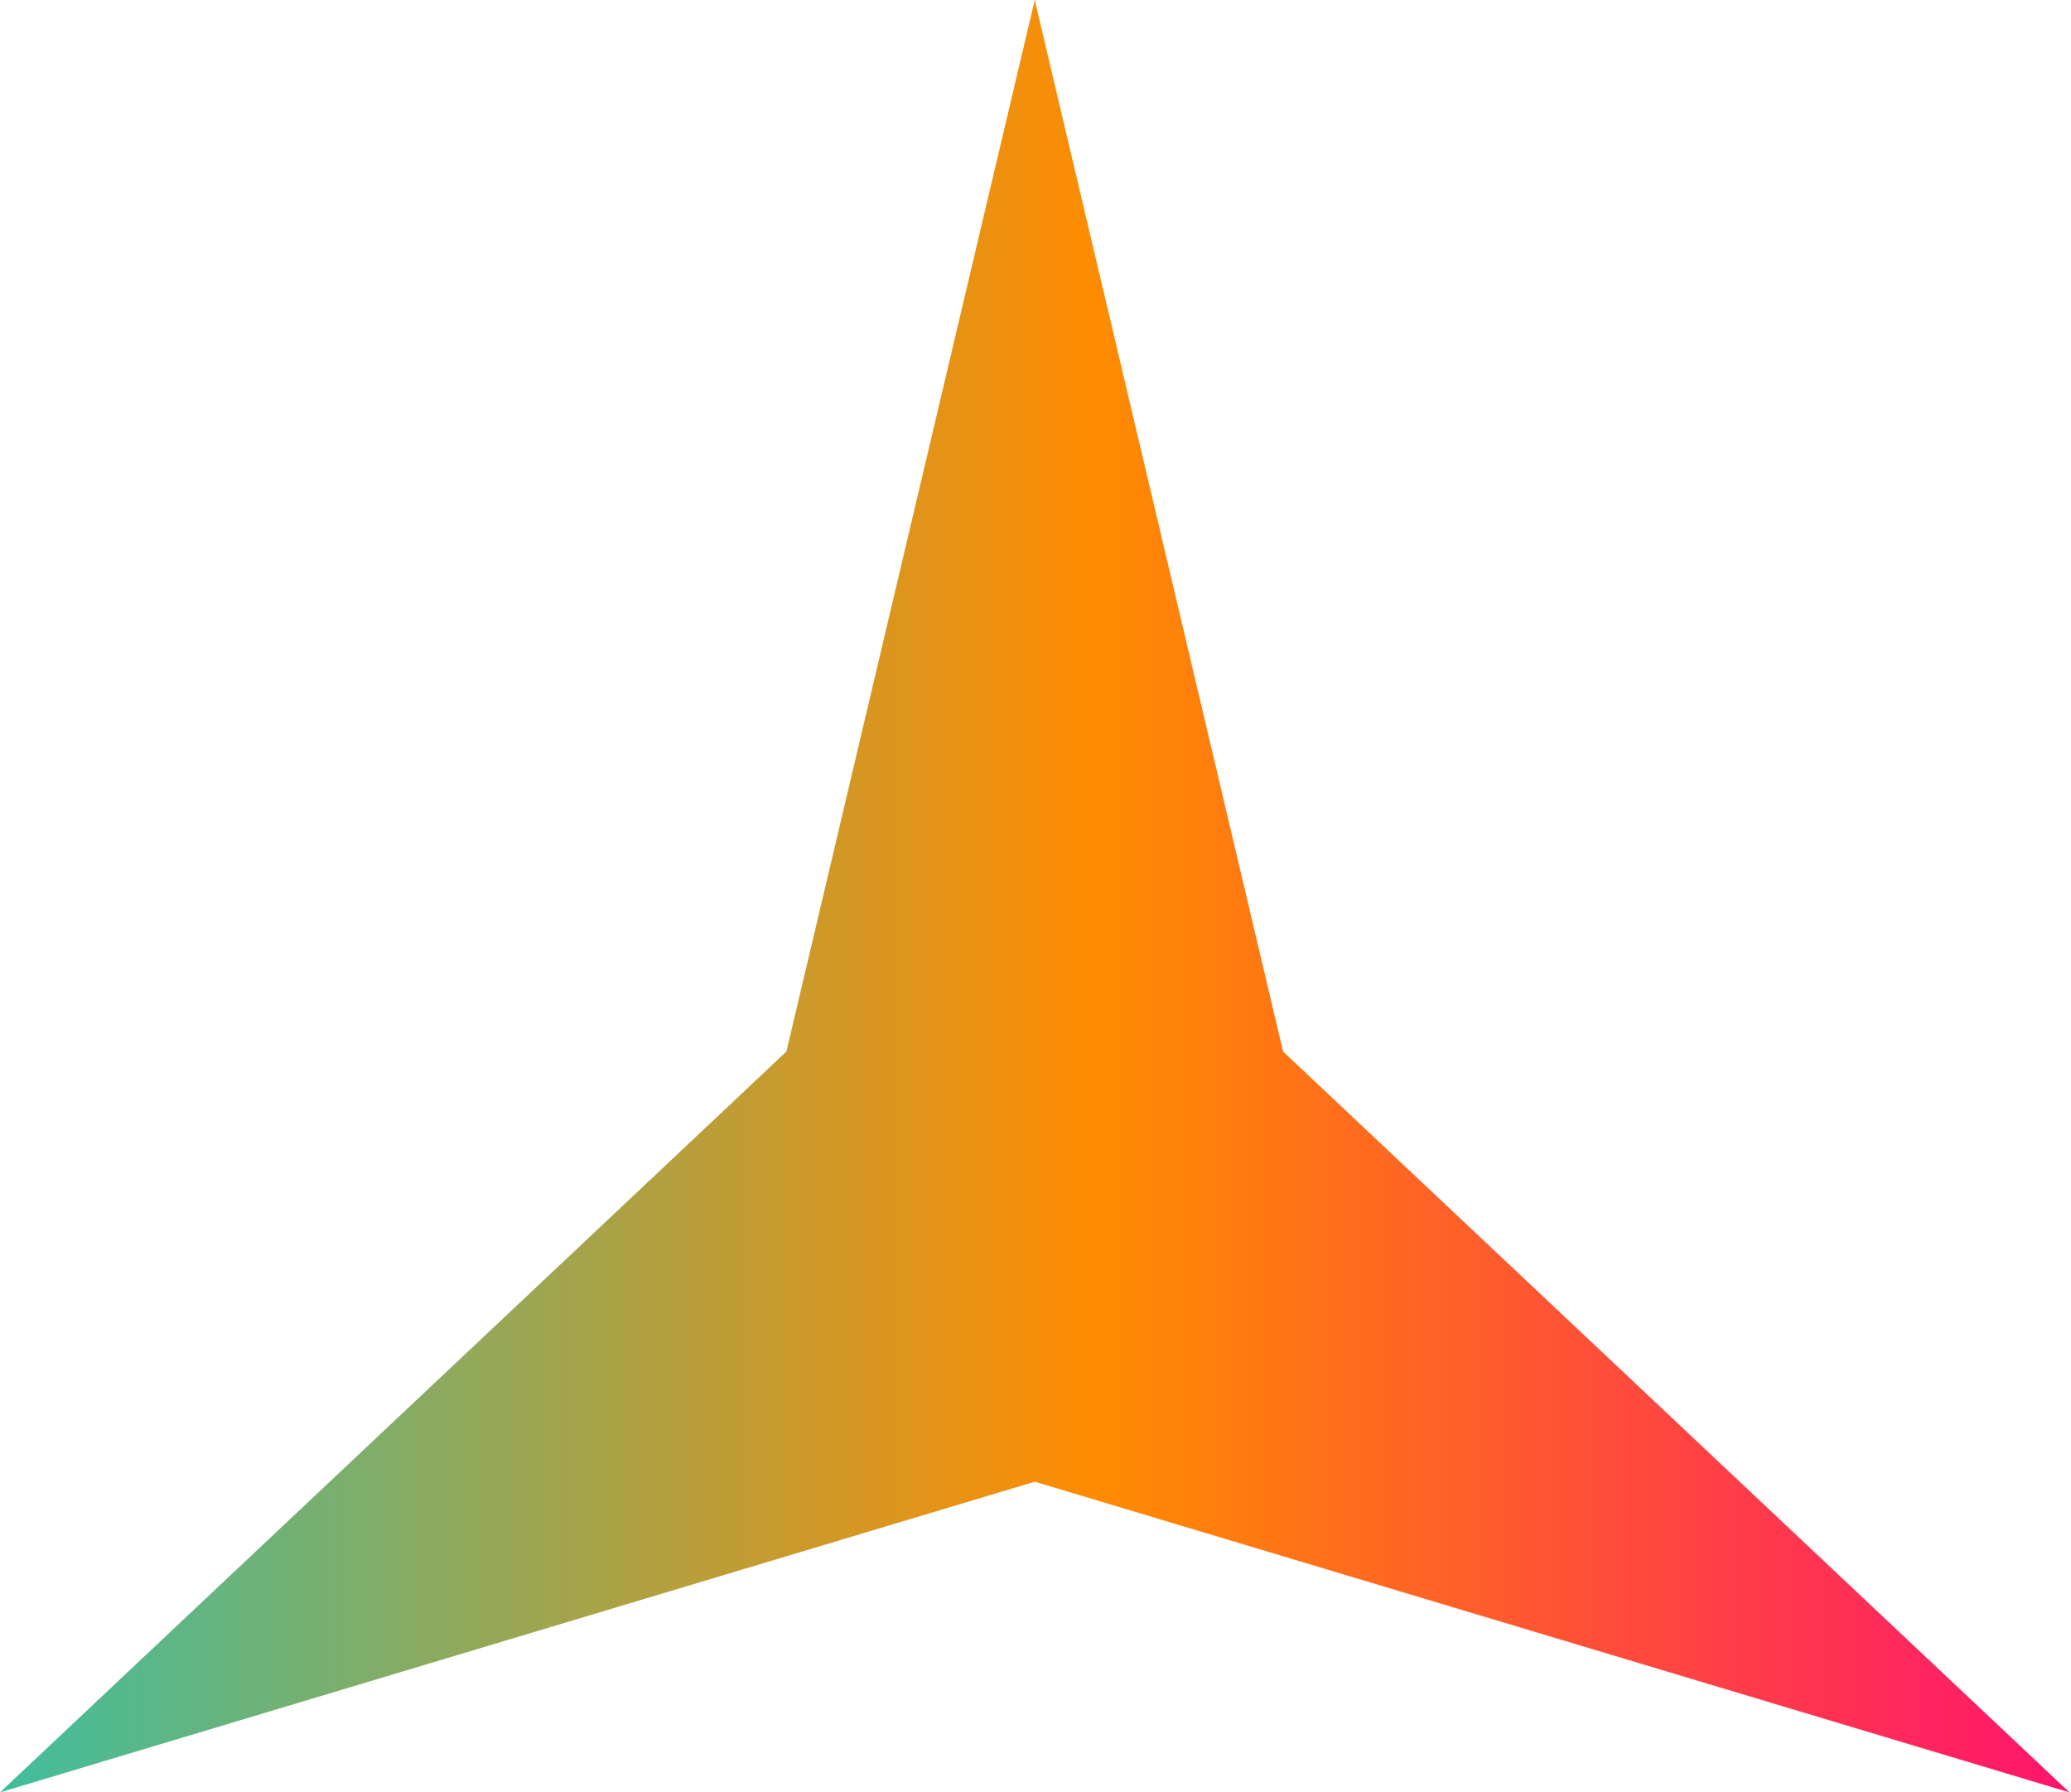 <?xml version="1.0" encoding="UTF-8"?> <svg xmlns="http://www.w3.org/2000/svg" width="104" height="90" viewBox="0 0 104 90" fill="none"> <path d="M51.962 0L64.433 52.8L103.923 90L51.962 74.4L0 90L39.491 52.8L51.962 0Z" fill="url(#paint0_linear_425_1492)"></path> <defs> <linearGradient id="paint0_linear_425_1492" x1="-8.038" y1="58.723" x2="111.962" y2="58.723" gradientUnits="userSpaceOnUse"> <stop stop-color="#24C5B5"></stop> <stop offset="0.526" stop-color="#FF8C00"></stop> <stop offset="1" stop-color="#FF0080"></stop> </linearGradient> </defs> </svg> 